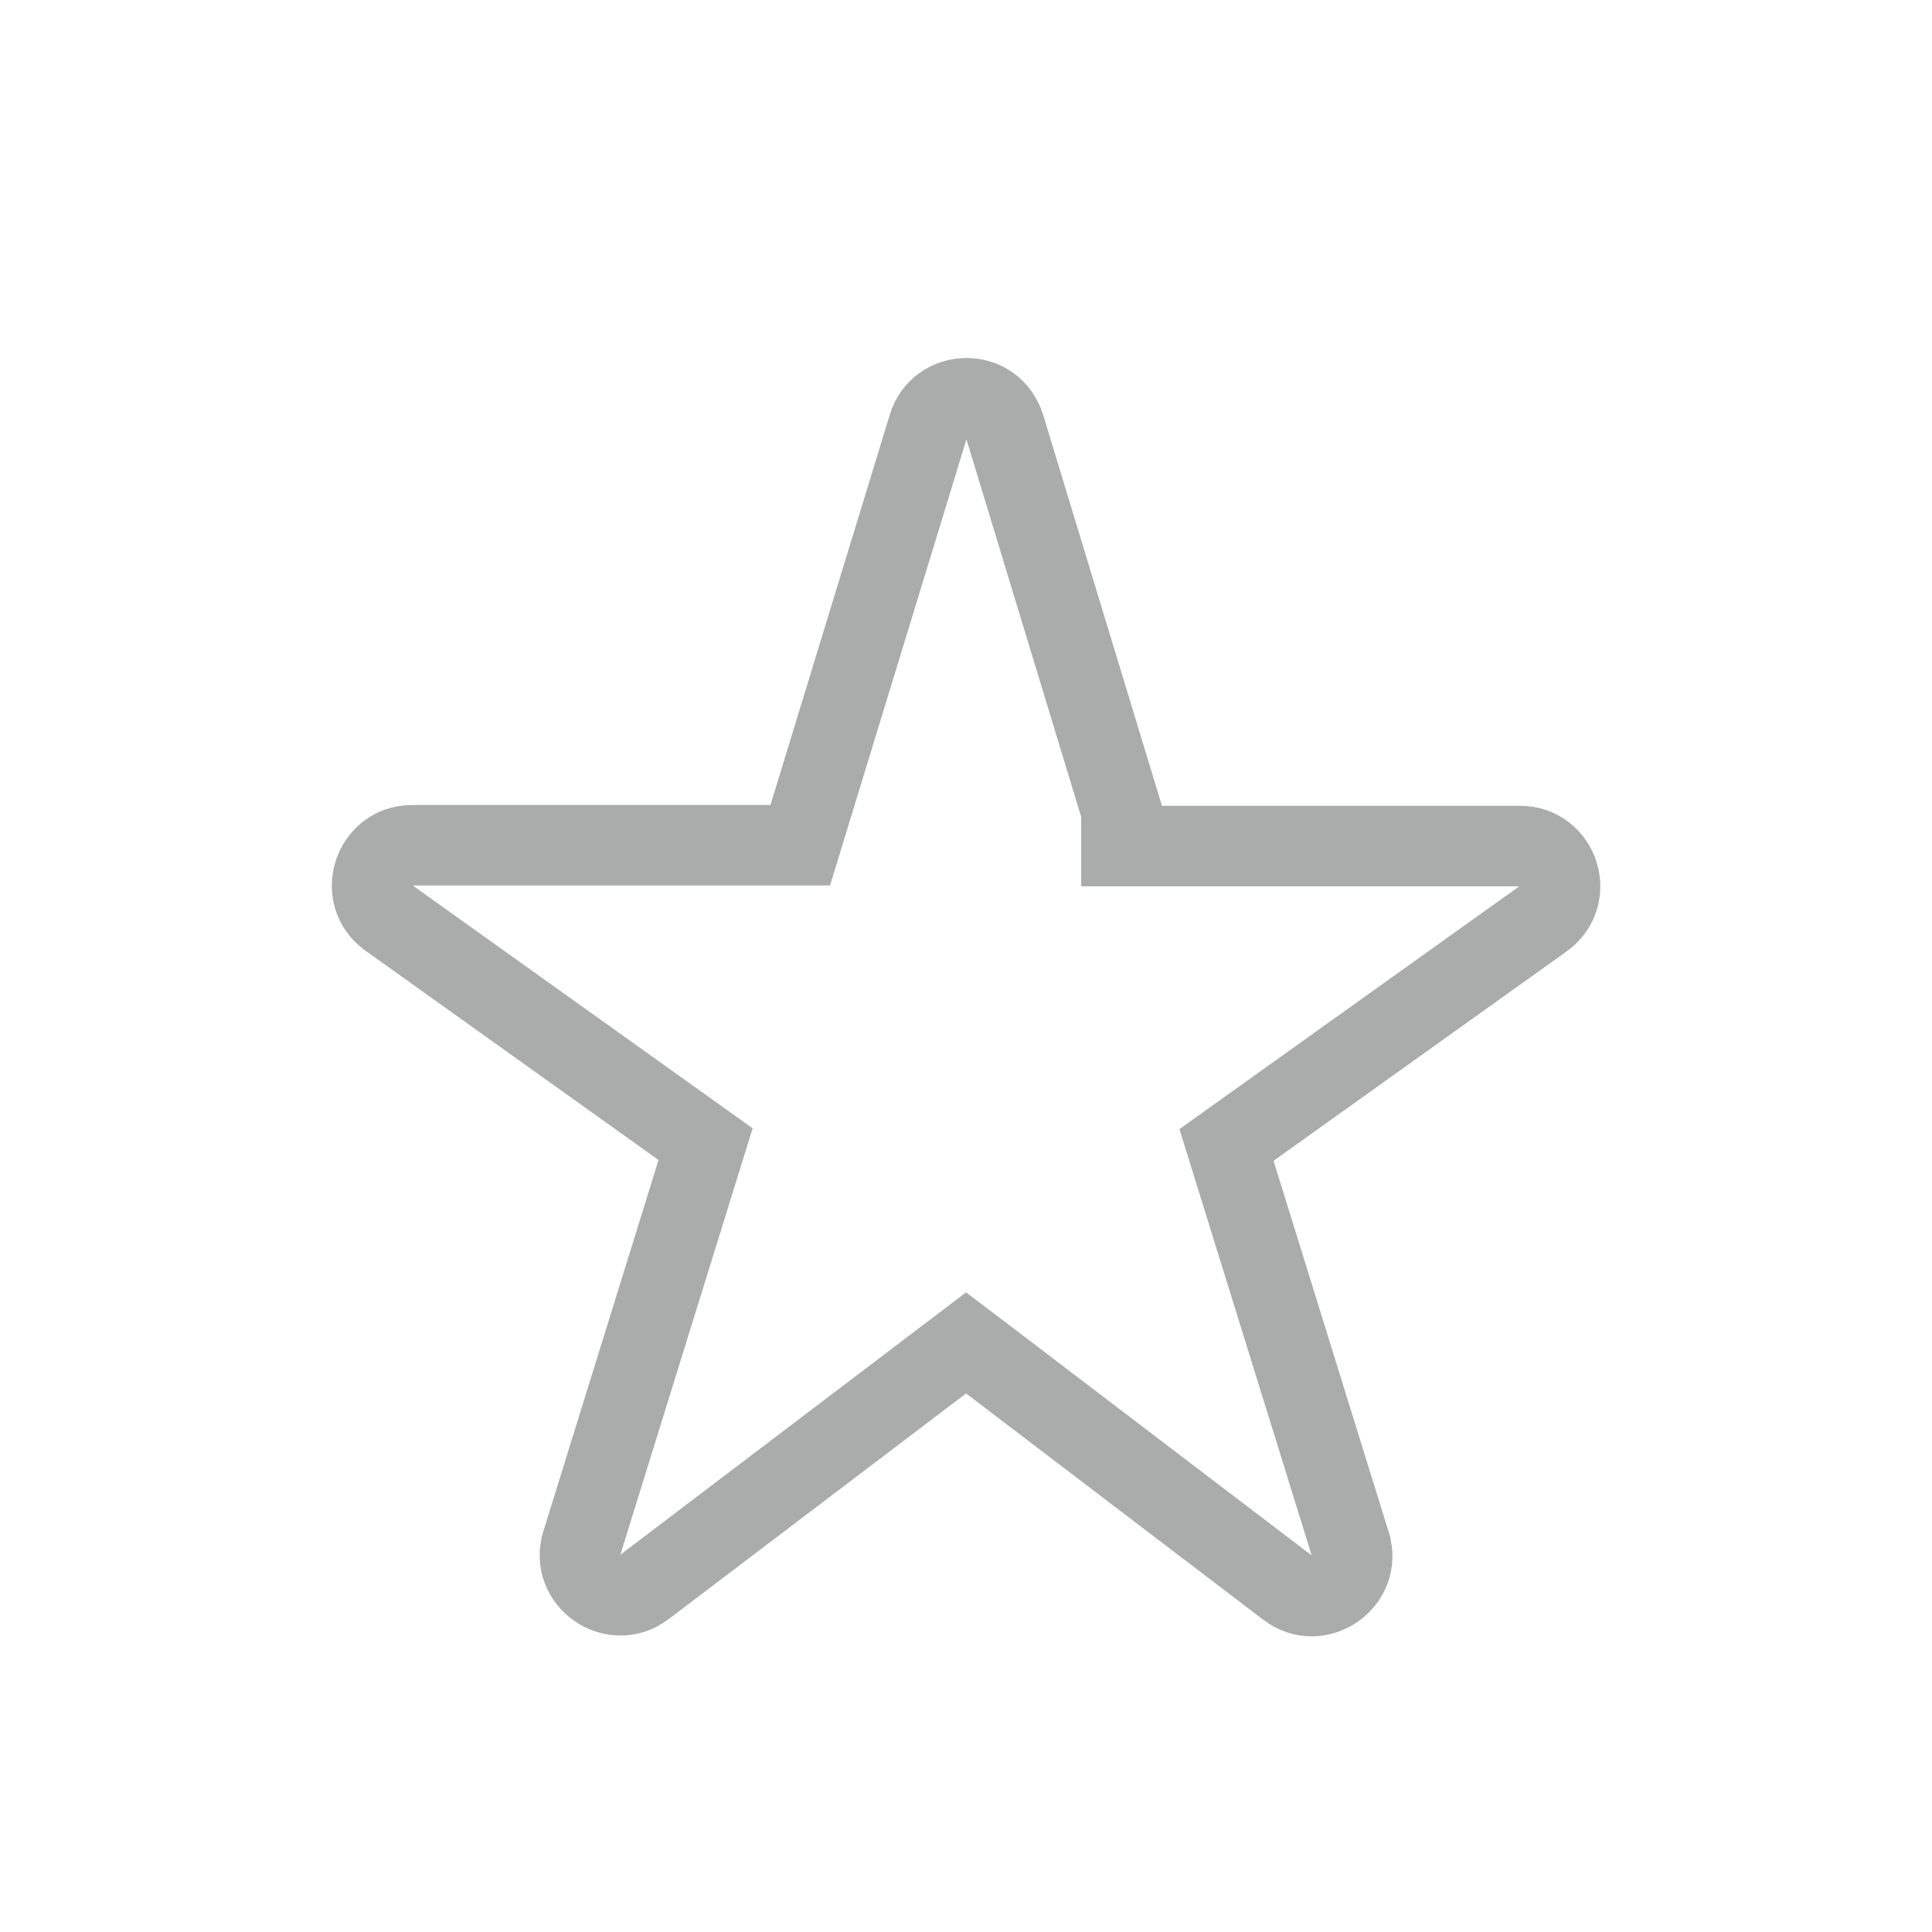 <svg width="24" height="24" viewBox="0 0 24 24" fill="none" xmlns="http://www.w3.org/2000/svg">
<path d="M12.482 5.306L13.931 10.074V10.51H14.431H18.881C19.362 10.51 19.567 11.125 19.169 11.414C19.169 11.414 19.168 11.414 19.168 11.414L15.53 14.013L15.236 14.223L15.343 14.568L16.773 19.178L16.773 19.179C16.918 19.641 16.379 20.017 15.995 19.723L15.994 19.722L12.304 16.912L12.001 16.682L11.698 16.912L8.008 19.712L8.007 19.713C7.622 20.007 7.084 19.631 7.228 19.169L7.228 19.168L8.658 14.558L8.765 14.213L8.471 14.003L4.831 11.403L4.83 11.402C4.44 11.126 4.634 10.5 5.121 10.5H9.571H9.941L10.049 10.146L11.529 5.306L11.529 5.306L11.53 5.301C11.667 4.838 12.334 4.819 12.482 5.306Z" stroke="#A9ACAA"/>
</svg>
